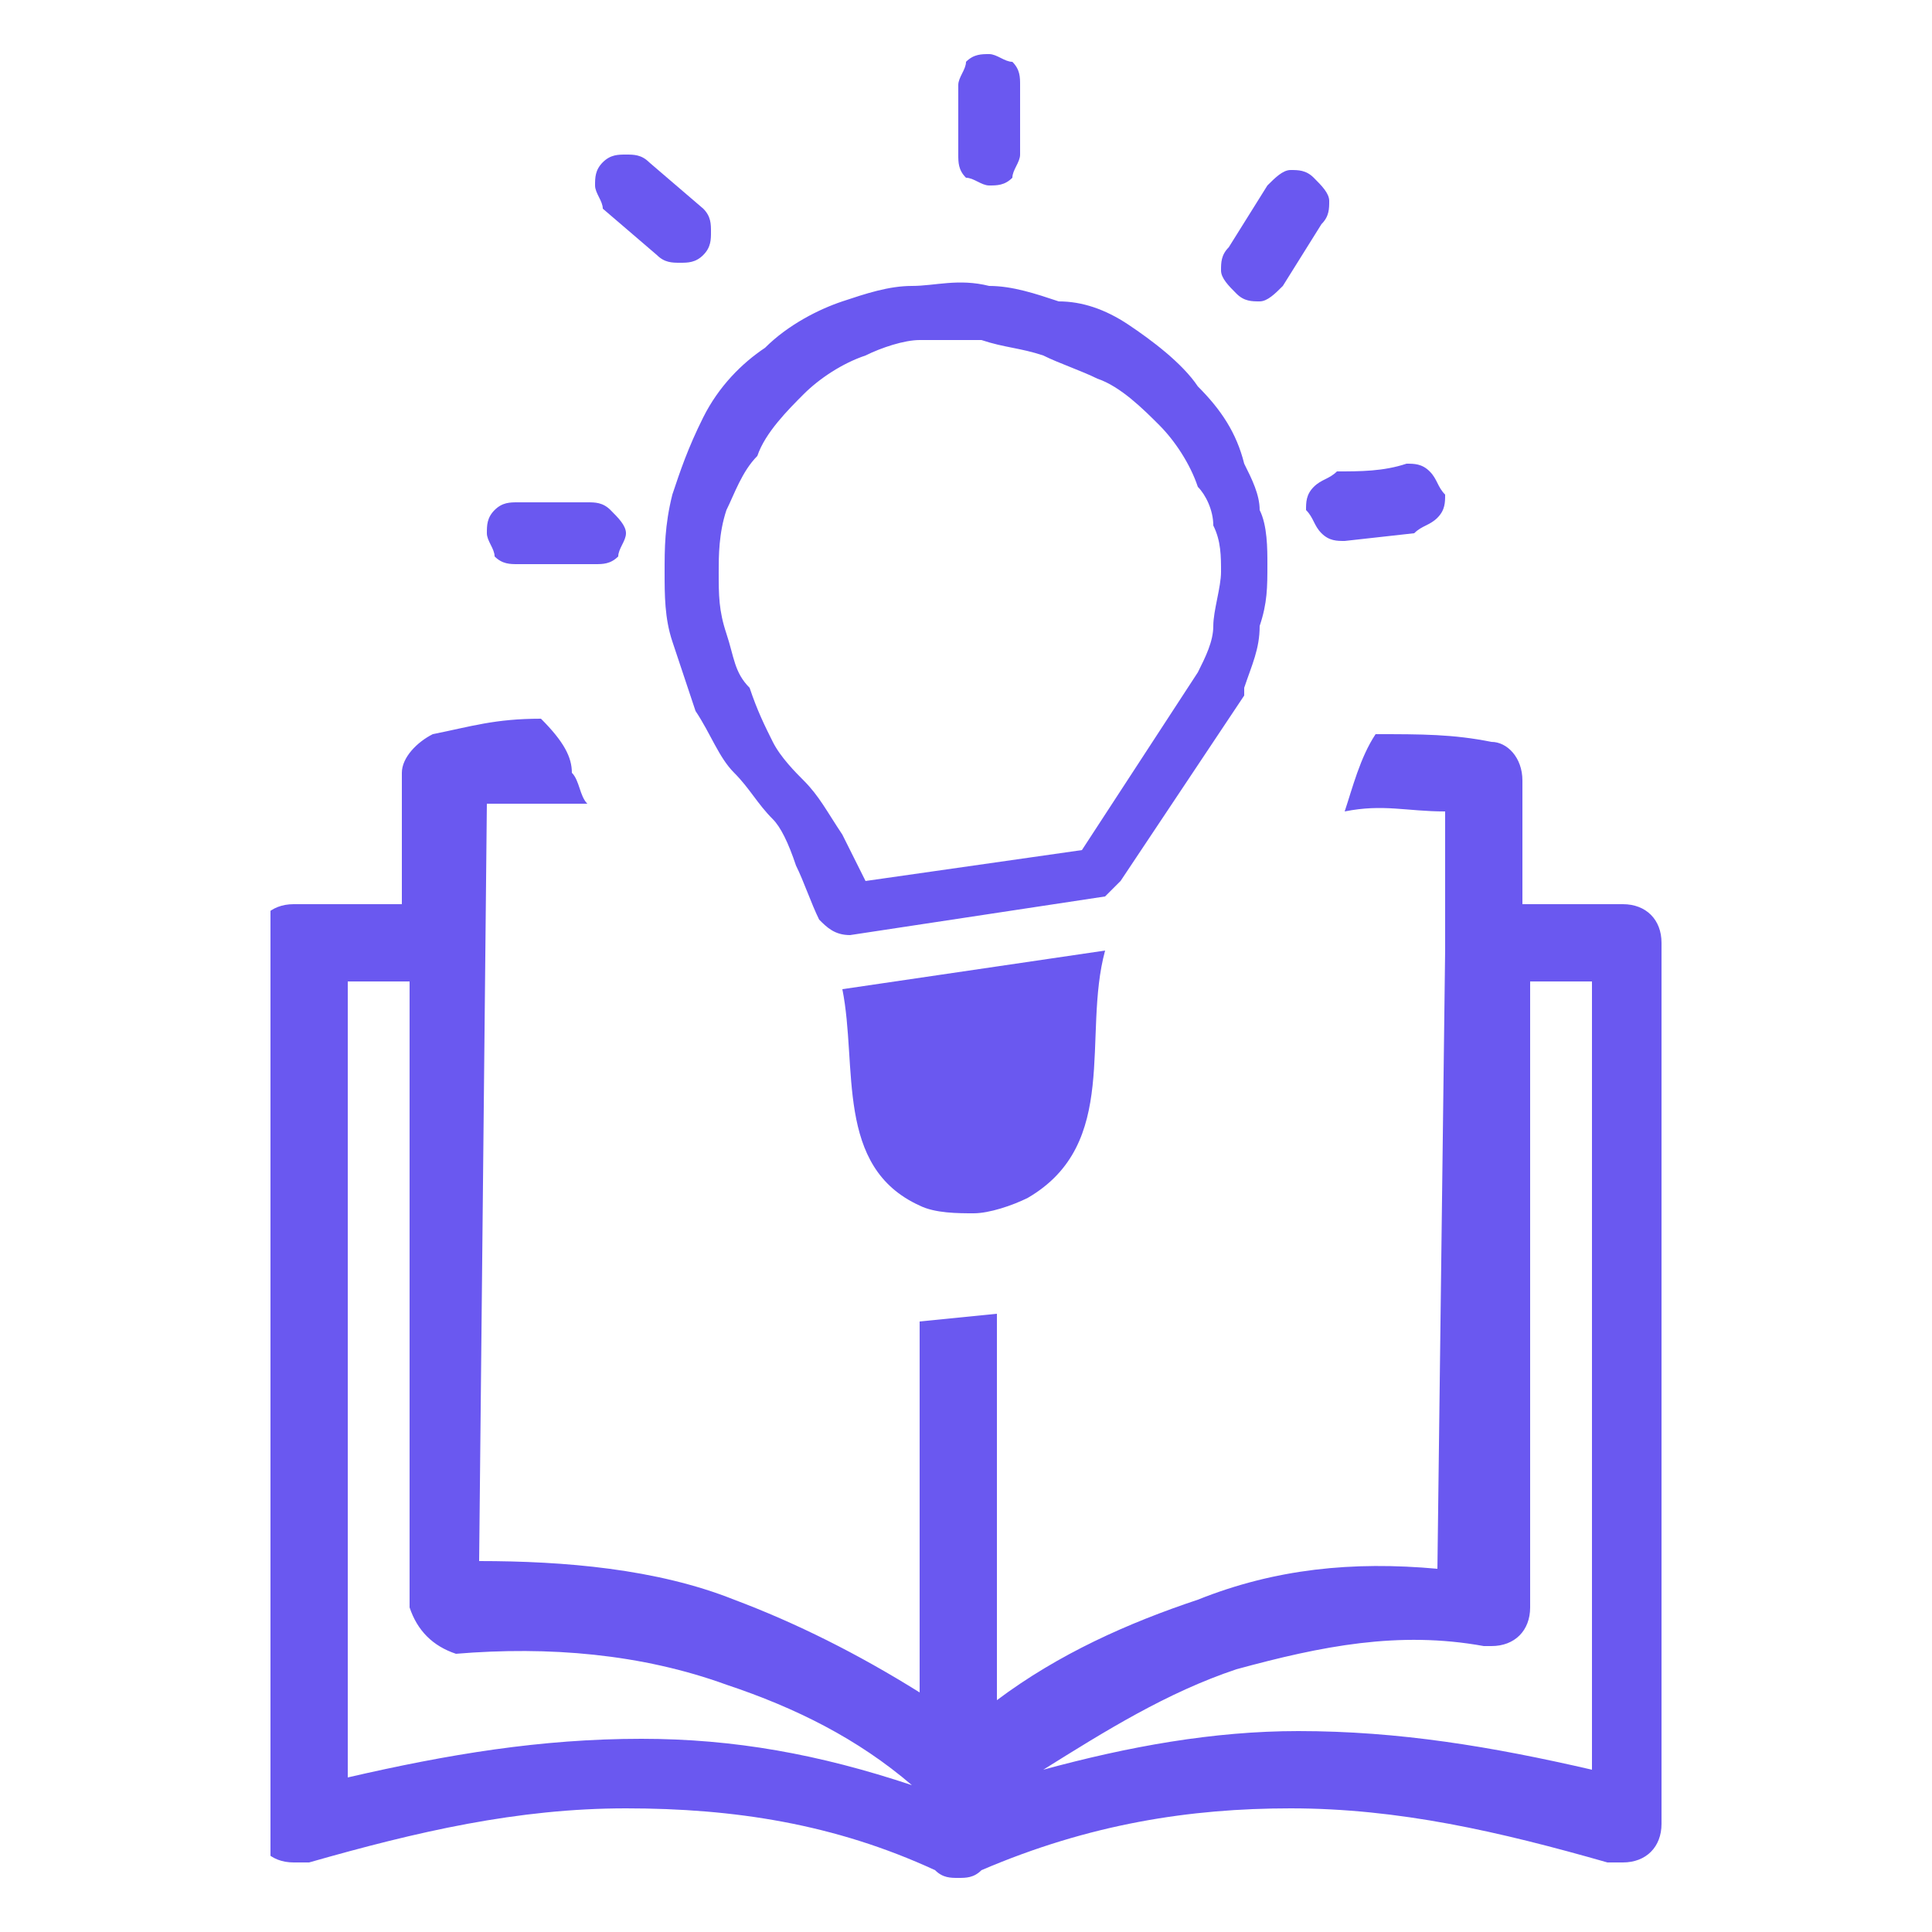 <?xml version="1.0" encoding="utf-8"?>
<!-- Generator: Adobe Illustrator 24.1.1, SVG Export Plug-In . SVG Version: 6.00 Build 0)  -->
<svg version="1.1" id="Layer_1" xmlns="http://www.w3.org/2000/svg" xmlns:xlink="http://www.w3.org/1999/xlink" x="0px" y="0px"
	 width="25px" height="25px" viewBox="0 0 25 25" style="enable-background:new 0 0 25 25;" xml:space="preserve">
<style type="text/css">
	.st0{display:none;}
	.st1{display:inline;}
	.st2{clip-path:url(#SVGID_2_);fill:#6461AB;}
	.st3{display:inline;clip-path:url(#SVGID_4_);fill:#6A58EB;}
	.st4{clip-path:url(#SVGID_6_);fill:#6A58EB;}
	.st5{display:inline;clip-path:url(#SVGID_8_);fill:#6A58EB;}
	.st6{display:inline;fill:#6A58F0;}
	.st7{display:inline;fill:#FFFFFF;}
	.st8{clip-path:url(#SVGID_10_);fill:none;stroke:#FFFFFF;stroke-miterlimit:10;}
	.st9{clip-path:url(#SVGID_12_);fill:#6A58EB;}
	.st10{display:inline;clip-path:url(#SVGID_14_);fill:#6A58EB;}
	.st11{display:none;fill:#6A58EB;}
	.st12{display:inline;clip-path:url(#SVGID_16_);fill:#6A58EB;}
	.st13{clip-path:url(#SVGID_18_);fill:#6A58EB;}
	.st14{display:inline;fill:#6A58EB;}
	.st15{clip-path:url(#SVGID_20_);fill:#6A58F0;}
</style>
<g class="st0">
	<g class="st1">
		<defs>
			<rect id="SVGID_1_" x="0.3" y="0.3" width="24.4" height="24.4"/>
		</defs>
		<clipPath id="SVGID_2_">
			<use xlink:href="#SVGID_1_"  style="overflow:visible;"/>
		</clipPath>
		<path class="st2" d="M24.7,11.7c-0.4-6.1-5.3-11-11.4-11.4l0,0h-1.6l0,0C5.6,0.7,0.7,5.6,0.3,11.7l0,0v1.6l0,0
			c0.4,6.1,5.3,10.9,11.3,11.3l0,0h1.6l0,0c6.1-0.4,10.9-5.3,11.3-11.3l0,0L24.7,11.7L24.7,11.7z M7.9,3C7.2,4,6.5,5.3,6,6.8H3.6
			C4.7,5.2,6.2,3.8,7.9,3 M2.8,8.4h2.9c-0.2,1-0.4,2.1-0.4,3.2H2C2.1,10.5,2.3,9.5,2.8,8.4 M2,13.3h3.2c0,1.1,0.2,2.2,0.4,3.2H2.8
			C2.3,15.5,2.1,14.5,2,13.3 M3.6,18.2H6C6.5,19.7,7.2,21,7.9,22C6.2,21.2,4.7,19.8,3.6,18.2 M11.7,23c-1.7-0.4-3.1-2.2-4-4.8h4V23z
			 M11.7,16.6H7.3c-0.2-1-0.4-2.1-0.4-3.2h4.9v3.2H11.7z M11.7,11.7H6.8c0-1.1,0.2-2.2,0.4-3.2h4.4L11.7,11.7L11.7,11.7z M11.7,6.8
			h-4c0.9-2.5,2.3-4.3,4-4.8V6.8z M21.4,6.8H19C18.5,5.3,17.8,4,17.1,3C18.8,3.8,20.3,5.2,21.4,6.8 M13.3,2.1c1.7,0.4,3.1,2.2,4,4.8
			h-4C13.3,6.9,13.3,2.1,13.3,2.1z M13.3,8.4h4.4c0.2,1,0.4,2.1,0.4,3.2h-4.9L13.3,8.4L13.3,8.4z M13.3,13.3h4.9
			c0,1.1-0.2,2.2-0.4,3.2h-4.4v-3.2H13.3z M13.3,23v-4.8h4C16.4,20.7,15,22.5,13.3,23 M17.1,22c0.8-1,1.4-2.4,1.9-3.8h2.4
			C20.3,19.8,18.8,21.2,17.1,22 M22.2,16.6h-2.9c0.2-1,0.4-2.1,0.4-3.2H23C22.9,14.5,22.7,15.5,22.2,16.6 M19.8,11.7
			c0-1.1-0.2-2.2-0.4-3.2h2.9c0.4,1,0.7,2.1,0.8,3.2H19.8z"/>
	</g>
</g>
<g class="st0">
	<defs>
		<rect id="SVGID_3_" x="1" y="0.4" width="23" height="24.3"/>
	</defs>
	<clipPath id="SVGID_4_" class="st1">
		<use xlink:href="#SVGID_3_"  style="overflow:visible;"/>
	</clipPath>
	<path class="st3" d="M12.5,7.4c3.7,0,7.3,0,11,0c0.4,0,0.5,0.1,0.5,0.5c0,0.8,0,1.7,0,2.5c0,0.3-0.1,0.4-0.4,0.4
		c-0.2,0-0.4,0-0.6,0c-0.3,0-0.4,0.1-0.5,0.4c-0.8,2-1.5,4.1-2.3,6.1c-0.2,0.5-0.4,1-0.5,1.5c-0.2,0.4-0.4,0.6-0.8,0.6
		c-4.2,0-8.3,0-12.5,0c-0.6,0-0.7-0.1-0.9-0.7c-0.9-2.5-1.9-4.9-2.8-7.4c-0.2-0.5-0.3-0.5-0.8-0.5c-0.2,0-0.3,0-0.5,0
		c-0.2,0-0.4-0.1-0.4-0.4c0-0.9,0-1.8,0-2.7c0-0.3,0.1-0.3,0.4-0.3c2.5,0,5.1,0,7.6,0C10.2,7.4,11.3,7.4,12.5,7.4L12.5,7.4z
		 M14.7,14.3c0-0.8,0-1.7,0-2.5c0-0.1,0-0.2,0-0.3c-0.1-0.4-0.4-0.6-0.8-0.5c-0.3,0.1-0.5,0.3-0.5,0.7c0,1.1,0,2.2,0,3.4
		c0,0.6,0,1.1,0,1.7c0,0.5,0.3,0.7,0.8,0.7c0.3,0,0.5-0.3,0.5-0.7C14.8,16,14.7,15.2,14.7,14.3 M11.5,14.3
		C11.5,14.3,11.5,14.3,11.5,14.3c0-0.8,0-1.6,0-2.4c0-0.1,0-0.3-0.1-0.4c-0.1-0.3-0.4-0.5-0.7-0.4c-0.3,0.1-0.5,0.3-0.5,0.7
		c0,1.7,0,3.4,0,5.1c0,0.2,0.1,0.3,0.2,0.5c0.1,0.2,0.4,0.3,0.7,0.2c0.3-0.1,0.4-0.3,0.4-0.6C11.5,16,11.5,15.2,11.5,14.3 M7,14.3
		L7,14.3c0,0.8,0,1.7,0,2.5c0,0.4,0.3,0.7,0.6,0.7c0.4,0,0.6-0.3,0.6-0.7c0-1.7,0-3.4,0-5.1c0-0.4-0.3-0.7-0.6-0.7
		C7.3,11,7,11.3,7,11.8C7,12.6,7,13.4,7,14.3 M17.9,14.3L17.9,14.3c0-0.9,0-1.7,0-2.6c0-0.4-0.3-0.7-0.6-0.7c-0.4,0-0.6,0.3-0.6,0.7
		c0,1.7,0,3.4,0,5.1c0,0.4,0.3,0.7,0.6,0.7c0.4,0,0.6-0.3,0.6-0.7C17.9,16,17.9,15.2,17.9,14.3"/>
	<path class="st3" d="M12.2,6.3c-2.9,0-5.7,0-8.6,0c0,0-0.1,0-0.1,0c-0.2,0-0.4,0-0.4-0.2C3,5.8,3.1,5.7,3.3,5.5
		C4,4.8,4.7,4,5.5,3.2C5.6,3.1,5.7,3,5.7,2.7c0-0.2,0.2-0.4,0.3-0.5c0.3-0.3,0.7-0.5,1.1-0.8c0.3-0.2,0.6-0.3,1-0.2
		c0.6,0.1,1.1,0,1.5-0.4c0.6-0.5,1.1-0.5,1.8-0.2c0.4,0.2,0.9,0.4,1.3,0.6c0.5,0.3,1.1,0.2,1.7,0.1c0.8-0.1,1.5-0.4,2.2-0.8
		c0.3-0.2,0.5-0.1,0.7,0.1c0.3,0.2,0.6,0.5,0.9,0.7c0.3,0.3,0.5,0.6,0.8,0.9c0.2,0.2,0.3,0.4,0.6,0.5c0.8,0.2,1.4,0.7,1.8,1.3
		c0.2,0.3,0.3,0.5,0.4,0.8c0.3,0.7,0,1.4-0.8,1.4c-2.1,0-4.2,0-6.4,0C13.8,6.3,13,6.3,12.2,6.3L12.2,6.3z"/>
	<path class="st3" d="M10.9,22.4c0,1.3-1,2.3-2.2,2.3c-1.2,0-2.2-1-2.2-2.3c0-1.2,1-2.3,2.2-2.3C9.9,20.1,10.9,21.1,10.9,22.4"/>
	<path class="st3" d="M18.7,22.4c0,1.3-1,2.3-2.2,2.3c-1.2,0-2.2-1-2.2-2.3c0-1.2,1-2.3,2.2-2.3C17.7,20.1,18.7,21.1,18.7,22.4"/>
</g>
<g class="st0">
	<g class="st1">
		<defs>
			<rect id="SVGID_5_" x="0.9" y="0.8" width="23.1" height="23.4"/>
		</defs>
		<clipPath id="SVGID_6_">
			<use xlink:href="#SVGID_5_"  style="overflow:visible;"/>
		</clipPath>
		<path class="st4" d="M17.7,4.5c0,0,0-3.5,2.6-2.9c2.6,0.7,3.4,0.2,3.8-0.9c0,0,0.1,3-3.4,2.2C18,2.4,17.7,4.5,17.7,4.5"/>
		<path class="st4" d="M0.9,23v1.2h19.7v-1.3h-0.9L19.4,4.7h-2.7l-0.3,8l-2.8-1.5v3.4l-5.9-3.4v3.4l-6-3.4V23H0.9z M13.5,17.3H17
			v2.4h-3.5V17.3z M9,17.3h3.5v2.4H9V17.3z M4.4,17.3H8v2.4H4.4V17.3z"/>
	</g>
</g>
<g class="st0">
	<defs>
		<rect id="SVGID_7_" x="0" y="2.3" width="25" height="20.4"/>
	</defs>
	<clipPath id="SVGID_8_" class="st1">
		<use xlink:href="#SVGID_7_"  style="overflow:visible;"/>
	</clipPath>
	<path class="st5" d="M8.3,19c0-0.5-0.2-0.9-0.5-1.3c-0.4-0.4-0.8-0.5-1.3-0.5c-0.5,0-0.9,0.2-1.3,0.5C4.8,18,4.6,18.5,4.6,19
		c0,0.5,0.2,0.9,0.5,1.3c0.4,0.4,0.8,0.5,1.3,0.5c0.5,0,0.9-0.2,1.3-0.5C8.1,19.9,8.3,19.5,8.3,19 M2.8,11.6h5.6V7.9H6
		c-0.1,0-0.2,0-0.3,0.1l-2.8,2.8c-0.1,0.1-0.1,0.2-0.1,0.3V11.6z M21.3,19c0-0.5-0.2-0.9-0.5-1.3c-0.4-0.4-0.8-0.5-1.3-0.5
		c-0.5,0-0.9,0.2-1.3,0.5c-0.4,0.4-0.6,0.8-0.6,1.3c0,0.5,0.2,0.9,0.6,1.3c0.4,0.4,0.8,0.5,1.3,0.5c0.5,0,0.9-0.2,1.3-0.5
		C21.1,19.9,21.3,19.5,21.3,19 M25,3.2v14.8c0,0.1,0,0.3-0.1,0.4s-0.1,0.2-0.2,0.3c-0.1,0.1-0.2,0.1-0.2,0.2c-0.1,0-0.2,0.1-0.3,0.1
		c-0.2,0-0.3,0-0.3,0c-0.1,0-0.2,0-0.4,0c-0.2,0-0.3,0-0.3,0c0,1-0.4,1.9-1.1,2.6c-0.7,0.7-1.6,1.1-2.6,1.1c-1,0-1.9-0.4-2.6-1.1
		c-0.7-0.7-1.1-1.6-1.1-2.6h-5.6c0,1-0.4,1.9-1.1,2.6c-0.7,0.7-1.6,1.1-2.6,1.1c-1,0-1.9-0.4-2.6-1.1C3.1,20.9,2.8,20,2.8,19H1.8
		c0,0-0.1,0-0.3,0c-0.2,0-0.3,0-0.4,0c-0.1,0-0.2,0-0.3,0c-0.2,0-0.3,0-0.3-0.1c-0.1,0-0.1-0.1-0.2-0.2c-0.1-0.1-0.2-0.2-0.2-0.3
		C0,18.3,0,18.2,0,18.1c0-0.3,0.1-0.5,0.3-0.7c0.2-0.2,0.4-0.3,0.7-0.3v-4.6c0-0.1,0-0.2,0-0.5c0-0.3,0-0.4,0-0.6c0-0.1,0-0.3,0-0.5
		C1,10.7,1,10.5,1,10.4c0-0.1,0.1-0.3,0.2-0.4c0.1-0.2,0.2-0.3,0.3-0.4l2.9-2.9c0.2-0.2,0.4-0.3,0.7-0.5C5.5,6.1,5.8,6,6,6h2.3V3.2
		c0-0.3,0.1-0.5,0.3-0.7C8.8,2.4,9,2.3,9.3,2.3h14.8c0.3,0,0.5,0.1,0.7,0.3C24.9,2.8,25,3,25,3.2"/>
</g>
<g class="st0">
	<polygon class="st6" points="12.5,0.7 1.5,4.4 12.5,8.6 23.5,4.4 	"/>
	<polygon class="st6" points="12.9,8.9 12.8,24.3 24.1,20.5 24.1,4.9 	"/>
	<polygon class="st6" points="0.9,20.3 12.3,24.3 12.3,8.8 0.9,4.8 	"/>
	<polyline class="st7" points="9.5,2 20.4,6.2 20.4,10 16.7,11.4 16.7,7.3 5.6,3.3 	"/>
	<g class="st1">
		<defs>
			<rect id="SVGID_9_" x="0.9" y="0.7" width="23.2" height="23.6"/>
		</defs>
		<clipPath id="SVGID_10_">
			<use xlink:href="#SVGID_9_"  style="overflow:visible;"/>
		</clipPath>
		<line class="st8" x1="2.2" y1="18.4" x2="4.5" y2="19.3"/>
	</g>
	<polygon class="st7" points="14,20.1 14,22.3 18.1,20.8 18.1,18.6 	"/>
</g>
<g class="st0">
	<g class="st1">
		<defs>
			<rect id="SVGID_11_" x="0.9" y="0.8" width="23.1" height="23.4"/>
		</defs>
		<clipPath id="SVGID_12_">
			<use xlink:href="#SVGID_11_"  style="overflow:visible;"/>
		</clipPath>
		<path class="st9" d="M22.8,23.9h-3c-0.2,0-0.3-0.2-0.3-0.3V8.9c0-0.2,0.2-0.3,0.3-0.3h3c0.2,0,0.3,0.2,0.3,0.3v14.7
			C23.1,23.7,23,23.9,22.8,23.9"/>
		<path class="st9" d="M16.9,23.9h-2.8c-0.2,0-0.4-0.2-0.4-0.4v-7.6c0-0.2,0.2-0.4,0.4-0.4h2.8c0.2,0,0.4,0.2,0.4,0.4v7.6
			C17.3,23.7,17.1,23.9,16.9,23.9"/>
		<path class="st9" d="M11.1,23.9h-3c-0.2,0-0.3-0.2-0.3-0.3v-9.6c0-0.2,0.2-0.3,0.3-0.3h3c0.2,0,0.3,0.2,0.3,0.3v9.6
			C11.5,23.7,11.3,23.9,11.1,23.9"/>
		<path class="st9" d="M0.9,23.7L0.9,23.7c0-0.3,0.2-0.5,0.5-0.5h22.2c0.3,0,0.5,0.2,0.5,0.5v0.1c0,0.3-0.2,0.5-0.5,0.5H1.4
			C1.2,24.2,0.9,24,0.9,23.7"/>
		<path class="st9" d="M5.3,23.9h-3c-0.2,0-0.3-0.1-0.3-0.3v-4.7c0-0.2,0.1-0.3,0.3-0.3h3c0.2,0,0.3,0.1,0.3,0.3v4.7
			C5.6,23.8,5.5,23.9,5.3,23.9"/>
		<polygon class="st9" points="8.8,7.4 9.2,8.1 9.1,8.1 4.8,11.8 4.1,11.2 8.4,7.5 		"/>
		<polygon class="st9" points="14.4,8.4 14.5,8.4 14.5,9.2 14.4,9.3 10.7,7.8 10.7,7.8 10.8,7 		"/>
		<polygon class="st9" points="21,3.4 16.6,8.6 16.3,8.7 15.8,8 15.9,7.9 20.1,2.8 		"/>
		<path class="st9" d="M3.7,10.6c-0.8,0-1.4,0.6-1.4,1.4c0,0.8,0.6,1.4,1.4,1.4c0.8,0,1.4-0.6,1.4-1.4C5.1,11.3,4.5,10.6,3.7,10.6
			 M3.7,12.7c-0.3,0-0.6-0.3-0.6-0.6c0-0.3,0.3-0.6,0.6-0.6s0.6,0.3,0.6,0.6C4.3,12.4,4,12.7,3.7,12.7"/>
		<path class="st9" d="M9.6,5.7c-0.8,0-1.4,0.6-1.4,1.4c0,0.8,0.6,1.4,1.4,1.4c0.8,0,1.4-0.6,1.4-1.4C11.1,6.3,10.4,5.7,9.6,5.7
			 M9.6,7.7C9.3,7.7,9,7.5,9,7.1c0-0.3,0.3-0.6,0.6-0.6s0.6,0.3,0.6,0.6C10.2,7.5,10,7.7,9.6,7.7"/>
		<path class="st9" d="M15.5,7.7c-0.8,0-1.4,0.6-1.4,1.4c0,0.8,0.6,1.4,1.4,1.4c0.8,0,1.4-0.6,1.4-1.4C16.9,8.4,16.2,7.7,15.5,7.7
			 M15.5,9.8c-0.3,0-0.6-0.3-0.6-0.6c0-0.3,0.3-0.6,0.6-0.6c0.3,0,0.6,0.3,0.6,0.6C16.1,9.5,15.8,9.8,15.5,9.8"/>
		<path class="st9" d="M21.3,0.8c-0.8,0-1.4,0.6-1.4,1.4c0,0.8,0.6,1.4,1.4,1.4c0.8,0,1.4-0.6,1.4-1.4C22.7,1.4,22.1,0.8,21.3,0.8
			 M21.3,2.8c-0.3,0-0.6-0.3-0.6-0.6c0-0.3,0.3-0.6,0.6-0.6c0.3,0,0.6,0.3,0.6,0.6C21.9,2.5,21.6,2.8,21.3,2.8"/>
	</g>
</g>
<g class="st0">
	<defs>
		<rect id="SVGID_13_" x="0.7" y="0.8" width="23.7" height="23.3"/>
	</defs>
	<clipPath id="SVGID_14_" class="st1">
		<use xlink:href="#SVGID_13_"  style="overflow:visible;"/>
	</clipPath>
	<path class="st10" d="M24,4.5l-3.2,3.4c-0.3,0.3-0.7,0.5-1.2,0.5c-0.5,0-0.9-0.2-1.2-0.5l-0.8-0.8c-0.3-0.3-0.5-0.8-0.5-1.2
		c0-0.5,0.2-0.9,0.5-1.2l3.2-3.4c-2-0.8-4.3-0.4-5.9,1.3c-2.2,2.3-2.2,6,0,8.2c2.2,2.3,5.6,2.3,7.8,0C24.3,9.1,24.7,6.6,24,4.5"/>
	<path class="st10" d="M6.6,15.1l-3.4,3.3c-0.6,0.6-1,1.4-1,2.3c0,0.9,0.3,1.8,0.9,2.4l0.1,0.2c0.6,0.6,1.4,1,2.2,1
		c0.9,0,1.7-0.4,2.2-1l3.1-3.5L6.6,15.1z M6.4,21.8c-0.5,0.6-1.4,0.6-2,0c-0.5-0.6-0.5-1.5,0-2.1c0.5-0.6,1.4-0.6,2,0
		S7,21.2,6.4,21.8"/>
	<path class="st10" d="M11.8,9.5c-0.2,0-0.4,0.1-0.5,0.2l-3.6,3.8c-0.1,0.1-0.2,0.4-0.2,0.6c0,0.2,0.1,0.4,0.2,0.6l8,8.5
		c1.3,1.4,3.4,1.4,4.7,0c1.3-1.4,1.3-3.6,0-4.9l-8-8.5C12.2,9.6,12.1,9.5,11.8,9.5 M17.3,20.9c0.2,0.2,0.2,0.6,0,0.8
		c-0.2,0.2-0.6,0.2-0.8,0l-7-7.4c-0.2-0.2-0.2-0.6,0-0.8c0.2-0.2,0.6-0.2,0.8,0L17.3,20.9z M19.1,19.1c0.2,0.2,0.2,0.6,0,0.8
		c-0.2,0.2-0.6,0.2-0.8,0l-7-7.4c-0.2-0.2-0.2-0.6,0-0.8c0.2-0.2,0.6-0.2,0.8,0L19.1,19.1z"/>
	<path class="st10" d="M2.9,6.8l0.9,0l4.6,4.8l1.2-1.2L5,5.6l0-0.9c0-0.1,0-0.2-0.1-0.2c0-0.1-0.1-0.1-0.2-0.2l-2.9-2L0.7,3.5
		l1.9,3.1c0,0.1,0.1,0.1,0.2,0.2C2.8,6.8,2.8,6.8,2.9,6.8"/>
</g>
<polygon class="st11" points="20.4,11.2 20.4,13.8 13.8,13.8 13.8,20.4 11.2,20.4 11.2,13.8 4.6,13.8 4.6,11.2 11.2,11.2 11.2,4.6 
	13.8,4.6 13.8,11.2 "/>
<g class="st0">
	<defs>
		<rect id="SVGID_15_" x="0.5" y="0.5" width="23.9" height="23.9"/>
	</defs>
	<clipPath id="SVGID_16_" class="st1">
		<use xlink:href="#SVGID_15_"  style="overflow:visible;"/>
	</clipPath>
	<path class="st12" d="M12.5,0.5c-6.6,0-12,5.4-12,12c0,6.6,5.4,12,12,12s12-5.4,12-12C24.5,5.9,19.1,0.5,12.5,0.5 M12.5,23.6
		c-6.1,0-11.1-5-11.1-11.1c0-6.1,5-11.1,11.1-11.1s11.1,5,11.1,11.1C23.6,18.6,18.6,23.6,12.5,23.6"/>
</g>
<g class="st0">
	<g class="st1">
		<defs>
			<rect id="SVGID_17_" x="0.4" y="3.7" width="24.3" height="17.6"/>
		</defs>
		<clipPath id="SVGID_18_">
			<use xlink:href="#SVGID_17_"  style="overflow:visible;"/>
		</clipPath>
		<path class="st13" d="M11.9,20.1v-1.3c0-0.1,0-0.1-0.1-0.2c-0.1-0.1-0.1-0.1-0.2-0.1h-4c-0.1,0-0.1,0-0.2,0.1
			c-0.1,0.1-0.1,0.1-0.1,0.2v1.3l-1.6,0.8c0,0,0,0,0,0c0,0,0,0,0,0.1v0.2c0,0,0,0.1,0,0.1c0,0,0,0,0.1,0h7.6c0,0,0.1,0,0.1,0
			c0,0,0,0,0-0.1V21c0,0,0,0,0-0.1c0,0,0,0,0,0L11.9,20.1z"/>
		<path class="st13" d="M18.6,6.2C18.4,6.1,18.3,6,18.1,6h-17C0.9,6,0.7,6.1,0.6,6.2C0.4,6.4,0.4,6.5,0.4,6.7v10.8
			c0,0.2,0.1,0.3,0.2,0.5c0.1,0.1,0.3,0.2,0.5,0.2h17c0.2,0,0.4-0.1,0.5-0.2c0.1-0.1,0.2-0.3,0.2-0.5V6.7
			C18.8,6.5,18.7,6.4,18.6,6.2 M9.6,17.8c-0.2,0-0.3-0.1-0.3-0.3c0-0.2,0.1-0.3,0.3-0.3c0.2,0,0.3,0.1,0.3,0.3
			C9.9,17.7,9.7,17.8,9.6,17.8 M17.6,17h-16V7.2h16V17z"/>
		<path class="st13" d="M22.8,8.8h-3.5v8.6c0,0.3-0.1,0.6-0.4,0.8c-0.2,0.2-0.5,0.3-0.9,0.3h-1.4v1c0,0.3,0.2,0.5,0.5,0.5h6.3
			c0.3,0,0.5-0.2,0.5-0.5V4.8c0-0.3-0.2-0.5-0.5-0.5h-6.3c-0.3,0-0.5,0.2-0.5,0.5v0.7h0.8c0,0,0,0,0,0c0-0.2,0.2-0.4,0.4-0.4h4.9
			c0.2,0,0.4,0.2,0.4,0.4c0,0.2-0.2,0.4-0.4,0.4H19c0.2,0.2,0.3,0.4,0.3,0.7h3.5c0.2,0,0.4,0.2,0.4,0.4c0,0.2-0.2,0.4-0.4,0.4h-3.5
			v0.7h3.5c0.2,0,0.4,0.2,0.4,0.4C23.2,8.6,23,8.8,22.8,8.8 M20.5,17.6c0,0.1-0.1,0.2-0.2,0.2c-0.1,0-0.2-0.1-0.2-0.2V17
			c0-0.1,0.1-0.2,0.2-0.2c0.1,0,0.2,0.1,0.2,0.2V17.6z M20.3,16.2c-0.3,0-0.6-0.3-0.6-0.6c0-0.3,0.3-0.6,0.6-0.6s0.6,0.3,0.6,0.6
			C20.9,15.9,20.7,16.2,20.3,16.2"/>
		<path class="st13" d="M23.5,3.7h-6.3c-0.6,0-1.2,0.5-1.2,1.1v0.7h0.5V4.8c0-0.4,0.3-0.7,0.7-0.7h6.3c0.4,0,0.7,0.3,0.7,0.7v14.8
			c0,0.4-0.3,0.7-0.7,0.7h-6.3c-0.4,0-0.7-0.3-0.7-0.7v-1H16v1c0,0.6,0.5,1.1,1.2,1.1h0.4v0.1c0,0.1,0,0.2,0.1,0.3
			c0.1,0.1,0.2,0.1,0.3,0.1h0.2c0.1,0,0.2,0,0.3-0.1c0.1-0.1,0.1-0.2,0.1-0.3v-0.1h3.5v0.1c0,0.1,0,0.2,0.1,0.3
			c0.1,0.1,0.2,0.1,0.3,0.1h0.2c0.1,0,0.2,0,0.3-0.1c0.1-0.1,0.1-0.2,0.1-0.3v-0.1h0.4c0.6,0,1.2-0.5,1.2-1.1V4.8
			C24.6,4.2,24.1,3.7,23.5,3.7"/>
		<path class="st13" d="M11.3,12.1c-0.1-0.1-0.2-0.1-0.3-0.1c-0.1,0-0.2,0-0.3,0.1c0-0.1,0-0.1-0.1-0.2c-0.1-0.1-0.2-0.1-0.3-0.1
			c-0.1,0-0.2,0-0.3,0.1c0-0.1-0.1-0.1-0.1-0.2c-0.1-0.1-0.2-0.1-0.3-0.1c-0.1,0-0.2,0-0.2,0.1v-0.8c0-0.1,0-0.2-0.1-0.3
			c-0.1-0.1-0.2-0.1-0.3-0.1s-0.2,0-0.3,0.1c-0.1,0.1-0.1,0.2-0.1,0.3v2.1l-0.3-0.3c-0.1-0.1-0.2-0.1-0.3-0.1c0,0,0,0,0,0
			c-0.1,0-0.2,0-0.2,0.1l0,0c-0.1,0.1-0.1,0.1-0.1,0.2c0,0.1,0,0.2,0.1,0.3l1,1.4c0,0.1,0.1,0.2,0.1,0.3c0.1,0.1,0.2,0.1,0.3,0.1
			h1.3c0.1,0,0.2,0,0.3-0.1c0.1-0.1,0.1-0.2,0.1-0.3l0.3-0.8c0-0.1,0-0.1,0-0.2c0-0.1,0-0.1,0-0.2v-0.9
			C11.4,12.2,11.3,12.1,11.3,12.1"/>
		<path class="st13" d="M7.9,10.5c0-0.7,0.6-1.2,1.2-1.2c0.7,0,1.2,0.5,1.2,1.2c0,0.4-0.2,0.8-0.6,1c0,0,0,0,0,0c0,0-0.1,0-0.1,0
			v-0.2c0.3-0.2,0.5-0.5,0.5-0.9c0-0.5-0.5-1-1-1c-0.6,0-1,0.4-1,1c0,0.4,0.2,0.7,0.5,0.9v0.3C8.2,11.4,7.9,11,7.9,10.5 M9.8,10.5
			c0-0.4-0.3-0.7-0.7-0.7c-0.4,0-0.7,0.3-0.7,0.7c0,0.2,0.1,0.3,0.2,0.5v-0.1c0-0.1,0-0.2,0.1-0.2c0,0,0-0.1,0-0.1
			c0-0.2,0.2-0.4,0.4-0.4c0.2,0,0.4,0.2,0.4,0.4c0,0.1,0,0.1,0,0.1c0,0.1,0.1,0.1,0.1,0.2v0.1C9.7,10.8,9.8,10.6,9.8,10.5"/>
	</g>
</g>
<g class="st0">
	<polygon class="st14" points="3,20 3,21.3 1.8,21.3 1.8,22.6 0.7,22.6 0.7,23.9 24.3,23.9 24.3,22.6 23.3,22.6 23.3,21.3 
		22.2,21.3 22.2,20 	"/>
	<polygon class="st14" points="6.7,9.3 4.8,9.3 4.6,19.5 6.9,19.5 	"/>
	<polygon class="st14" points="11.2,9.3 9.3,9.3 9.1,19.5 11.4,19.5 	"/>
	<polygon class="st14" points="15.7,9.3 13.9,9.3 13.6,19.5 16,19.5 	"/>
	<polygon class="st14" points="20.3,9.3 18.4,9.3 18.2,19.5 20.5,19.5 	"/>
	<rect x="4" y="7.6" class="st14" width="17.1" height="1.1"/>
	<polygon class="st14" points="12.5,1.1 2,6.1 2,7 23.2,7 23.2,6.1 	"/>
</g>
<g>
	<g>
		<defs>
			<rect id="SVGID_19_" x="3.5" y="0.7" width="18" height="23.6"/>
		</defs>
		<clipPath id="SVGID_20_">
			<use xlink:href="#SVGID_19_"  style="overflow:visible;"/>
		</clipPath>
		<path class="st15" d="M5.3,20.8l0-8.1H4.5V23c1.3-0.3,2.5-0.5,3.8-0.5c1.2,0,2.3,0.2,3.5,0.6c-0.7-0.6-1.5-1-2.4-1.3
			c-1.1-0.4-2.3-0.5-3.5-0.4C5.6,21.3,5.4,21.1,5.3,20.8C5.3,20.8,5.3,20.8,5.3,20.8 M6.7,7.3c-0.1,0-0.2,0-0.3-0.1
			C6.4,7.1,6.3,7,6.3,6.9c0-0.1,0-0.2,0.1-0.3c0.1-0.1,0.2-0.1,0.3-0.1l0.9,0c0.1,0,0.2,0,0.3,0.1C8,6.7,8.1,6.8,8.1,6.9v0h0l0,0
			C8.1,7,8,7.1,8,7.2C7.9,7.3,7.8,7.3,7.7,7.3h0v0h0L6.7,7.3z M12.4,1.1c0-0.1,0.1-0.2,0.1-0.3c0.1-0.1,0.2-0.1,0.3-0.1v0
			c0,0,0,0,0,0c0.1,0,0.2,0.1,0.3,0.1c0.1,0.1,0.1,0.2,0.1,0.3h0c0,0,0,0,0,0l0,0.9h0c0,0,0,0,0,0c0,0.1-0.1,0.2-0.1,0.3
			c-0.1,0.1-0.2,0.1-0.3,0.1c0,0,0,0,0,0c-0.1,0-0.2-0.1-0.3-0.1c-0.1-0.1-0.1-0.2-0.1-0.3h0c0,0,0,0,0,0L12.4,1.1z M16.4,2.4
			c0.1-0.1,0.2-0.2,0.3-0.2c0.1,0,0.2,0,0.3,0.1l0,0c0.1,0.1,0.2,0.2,0.2,0.3c0,0.1,0,0.2-0.1,0.3l-0.5,0.8
			c-0.1,0.1-0.2,0.2-0.3,0.2c-0.1,0-0.2,0-0.3-0.1c-0.1-0.1-0.2-0.2-0.2-0.3c0-0.1,0-0.2,0.1-0.3L16.4,2.4z M18.2,6L18.2,6
			c0.1,0,0.2,0,0.3,0.1c0.1,0.1,0.1,0.2,0.2,0.3v0v0c0,0.1,0,0.2-0.1,0.3c-0.1,0.1-0.2,0.1-0.3,0.2L17.4,7c-0.1,0-0.2,0-0.3-0.1
			c-0.1-0.1-0.1-0.2-0.2-0.3c0-0.1,0-0.2,0.1-0.3c0.1-0.1,0.2-0.1,0.3-0.2C17.6,6.1,17.9,6.1,18.2,6 M7.8,2.7
			C7.8,2.6,7.7,2.5,7.7,2.4s0-0.2,0.1-0.3C7.9,2,8,2,8.1,2c0.1,0,0.2,0,0.3,0.1l0.7,0.6C9.2,2.8,9.2,2.9,9.2,3c0,0.1,0,0.2-0.1,0.3
			C9,3.4,8.9,3.4,8.8,3.4c-0.1,0-0.2,0-0.3-0.1L7.8,2.7z M10,10.6c-0.2-0.2-0.3-0.4-0.5-0.6C9.3,9.8,9.2,9.5,9,9.2h0
			C8.9,8.9,8.8,8.6,8.7,8.3C8.6,8,8.6,7.7,8.6,7.4c0-0.3,0-0.6,0.1-1c0.1-0.3,0.2-0.6,0.4-1l0,0c0.2-0.4,0.5-0.7,0.8-0.9
			c0.3-0.3,0.7-0.5,1-0.6l0,0c0.3-0.1,0.6-0.2,0.9-0.2c0.3,0,0.6-0.1,1,0c0.3,0,0.6,0.1,0.9,0.2C14,3.9,14.3,4,14.6,4.2
			c0.3,0.2,0.7,0.5,0.9,0.8c0.3,0.3,0.5,0.6,0.6,1c0.1,0.2,0.2,0.4,0.2,0.6c0.1,0.2,0.1,0.5,0.1,0.7c0,0.3,0,0.5-0.1,0.8
			c0,0.3-0.1,0.5-0.2,0.8c0,0,0,0,0,0.1l-1.6,2.4c-0.1,0.1-0.1,0.1-0.2,0.2L11,12.1c-0.2,0-0.3-0.1-0.4-0.2
			c-0.1-0.2-0.2-0.5-0.3-0.7C10.2,10.9,10.1,10.7,10,10.6 M10,9.6c0.1,0.2,0.3,0.4,0.4,0.5c0.2,0.2,0.3,0.4,0.5,0.7
			c0.1,0.2,0.2,0.4,0.3,0.6l2.8-0.4l1.5-2.3c0.1-0.2,0.2-0.4,0.2-0.6c0-0.2,0.1-0.5,0.1-0.7v0c0-0.2,0-0.4-0.1-0.6
			c0-0.2-0.1-0.4-0.2-0.5c-0.1-0.3-0.3-0.6-0.5-0.8c-0.2-0.2-0.5-0.5-0.8-0.6c-0.2-0.1-0.5-0.2-0.7-0.3c-0.3-0.1-0.5-0.1-0.8-0.2
			c-0.3,0-0.5,0-0.8,0c-0.2,0-0.5,0.1-0.7,0.2l0,0c-0.3,0.1-0.6,0.3-0.8,0.5c-0.2,0.2-0.5,0.5-0.6,0.8l0,0C9.6,6.1,9.5,6.4,9.4,6.6
			C9.3,6.9,9.3,7.2,9.3,7.4c0,0.3,0,0.5,0.1,0.8c0.1,0.3,0.1,0.5,0.3,0.7h0C9.8,9.2,9.9,9.4,10,9.6 M13.3,15.5
			c-0.2,0.1-0.5,0.2-0.7,0.2c-0.2,0-0.5,0-0.7-0.1c-1.1-0.5-0.8-1.8-1-2.8l3.4-0.5C14,13.4,14.5,14.8,13.3,15.5 M18.7,12.3
			C18.7,12.3,18.7,12.2,18.7,12.3c0-0.1,0-0.1,0-0.2v-1.6c-0.5,0-0.8-0.1-1.3,0c0.1-0.3,0.2-0.7,0.4-1c0.6,0,1,0,1.5,0.1
			c0.2,0,0.4,0.2,0.4,0.5v1.6h0H21c0.3,0,0.5,0.2,0.5,0.5v11.4c0,0.3-0.2,0.5-0.5,0.5c-0.1,0-0.1,0-0.2,0c-1.4-0.4-2.7-0.7-4.1-0.7
			c-1.3,0-2.6,0.2-4,0.8c-0.1,0.1-0.2,0.1-0.3,0.1c-0.1,0-0.2,0-0.3-0.1c-1.3-0.6-2.6-0.8-4-0.8c-1.4,0-2.7,0.3-4.1,0.7
			c-0.1,0-0.1,0-0.2,0c-0.3,0-0.5-0.2-0.5-0.5V12.2c0-0.3,0.2-0.5,0.5-0.5h1.4l0-1.7c0-0.2,0.2-0.4,0.4-0.5c0.5-0.1,0.8-0.2,1.4-0.2
			C7.3,9.6,7.4,9.8,7.4,10c0.1,0.1,0.1,0.3,0.2,0.4c-0.5,0-0.8,0-1.3,0l-0.1,9.8c1.1,0,2.3,0.1,3.3,0.5c0.8,0.3,1.6,0.7,2.4,1.2
			v-4.8l1-0.1V22c0.8-0.6,1.7-1,2.6-1.3c1-0.4,2-0.5,3.1-0.4L18.7,12.3L18.7,12.3z M13.5,22.9c1.1-0.3,2.2-0.5,3.3-0.5
			c1.3,0,2.5,0.2,3.8,0.5V12.7h-0.8v8.1c0,0.3-0.2,0.5-0.5,0.5c0,0-0.1,0-0.1,0c-1.1-0.2-2.1,0-3.2,0.3
			C15.1,21.9,14.3,22.4,13.5,22.9"/>
	</g>
</g>
</svg>
